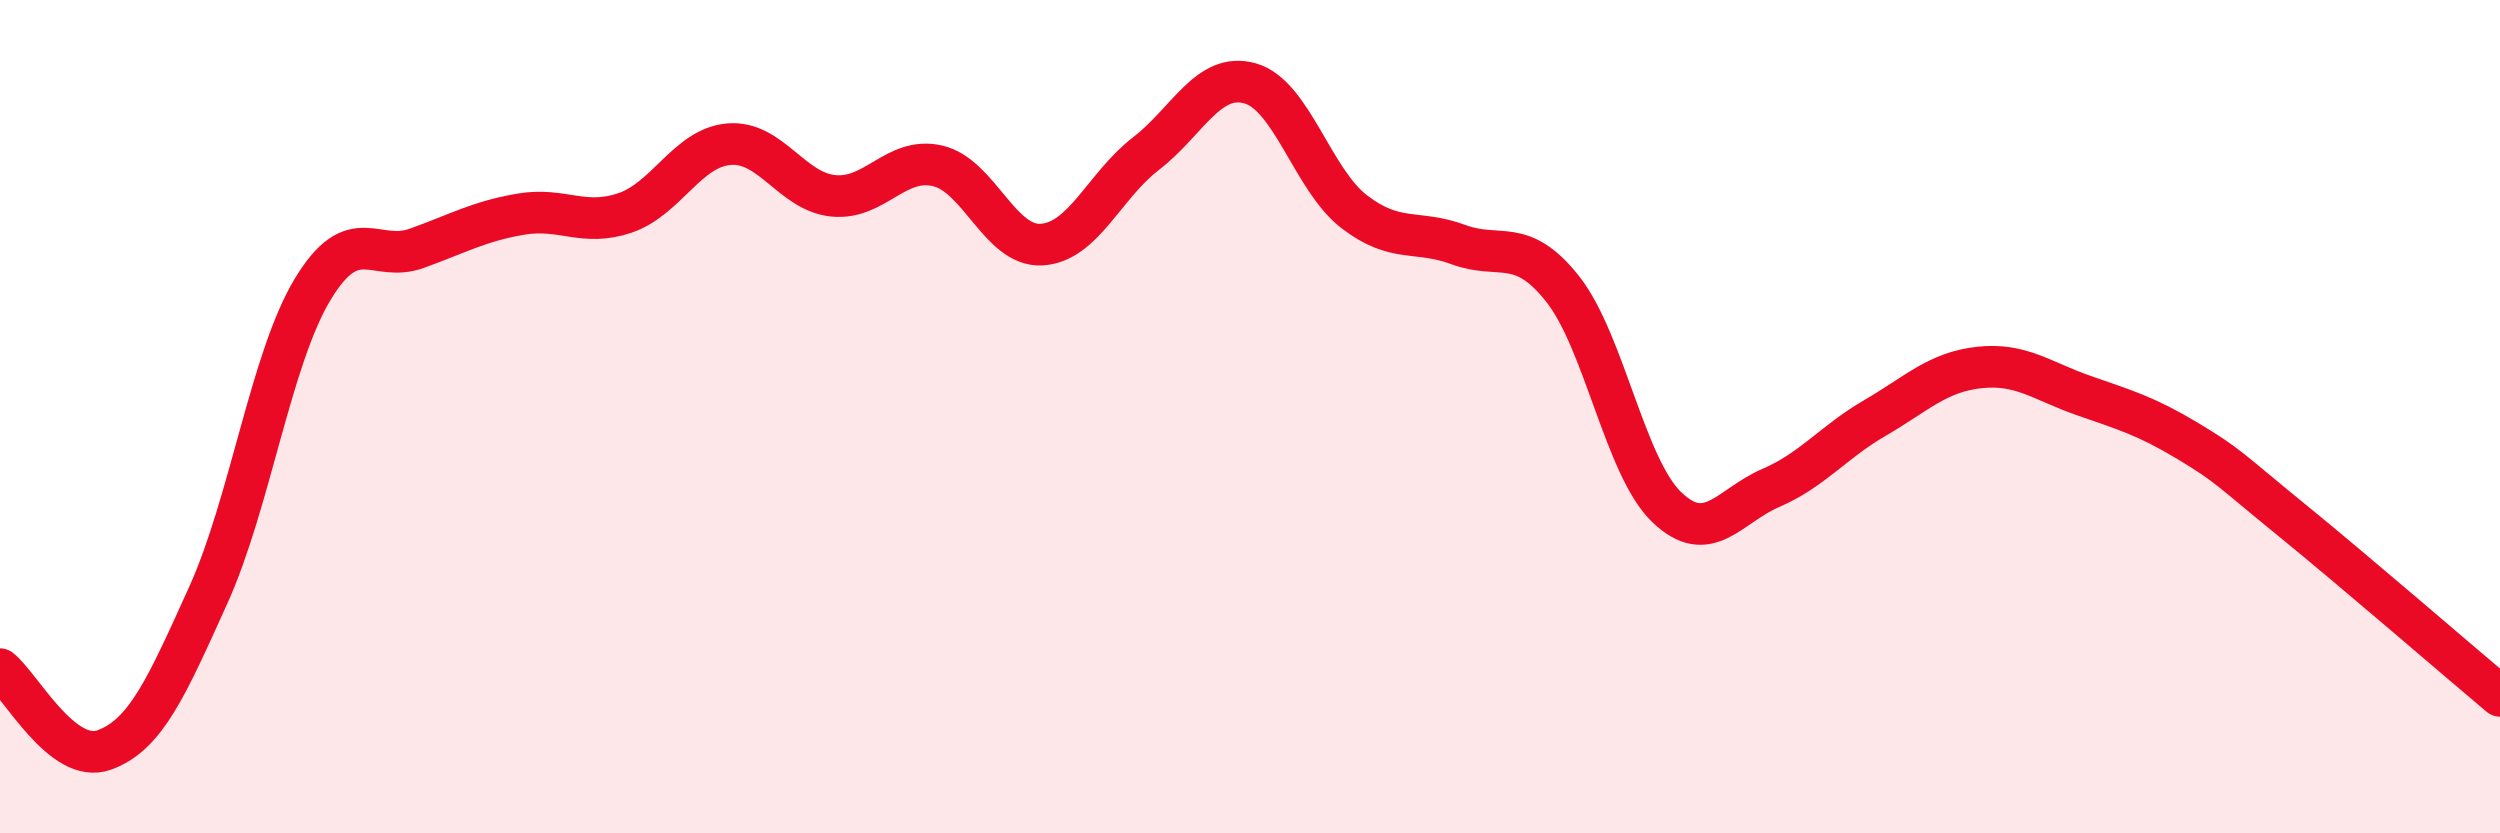 
    <svg width="60" height="20" viewBox="0 0 60 20" xmlns="http://www.w3.org/2000/svg">
      <path
        d="M 0,16.06 C 0.5,16.45 1.5,18.36 2.5,18 C 3.5,17.64 4,16.49 5,14.28 C 6,12.07 6.5,8.61 7.5,6.95 C 8.5,5.29 9,6.32 10,5.96 C 11,5.6 11.5,5.31 12.5,5.14 C 13.5,4.97 14,5.45 15,5.11 C 16,4.77 16.5,3.54 17.5,3.46 C 18.5,3.38 19,4.6 20,4.7 C 21,4.8 21.5,3.75 22.5,3.98 C 23.5,4.21 24,5.93 25,5.87 C 26,5.81 26.5,4.46 27.5,3.69 C 28.5,2.92 29,1.72 30,2 C 31,2.28 31.5,4.31 32.5,5.08 C 33.5,5.85 34,5.5 35,5.87 C 36,6.24 36.5,5.67 37.5,6.93 C 38.5,8.19 39,11.21 40,12.17 C 41,13.13 41.5,12.14 42.5,11.71 C 43.5,11.28 44,10.61 45,10.03 C 46,9.45 46.5,8.93 47.5,8.82 C 48.5,8.71 49,9.14 50,9.49 C 51,9.84 51.5,9.98 52.5,10.58 C 53.5,11.18 53.5,11.26 55,12.48 C 56.5,13.7 59,15.86 60,16.7L60 20L0 20Z"
        fill="#EB0A25"
        opacity="0.1"
        stroke-linecap="round"
        stroke-linejoin="round"
      />
      <path
        d="M 0,16.06 C 0.5,16.45 1.5,18.36 2.5,18 C 3.5,17.64 4,16.49 5,14.28 C 6,12.07 6.5,8.61 7.5,6.95 C 8.5,5.29 9,6.32 10,5.96 C 11,5.6 11.5,5.31 12.5,5.14 C 13.5,4.97 14,5.45 15,5.11 C 16,4.77 16.5,3.54 17.5,3.46 C 18.5,3.38 19,4.6 20,4.7 C 21,4.8 21.5,3.75 22.5,3.98 C 23.5,4.21 24,5.93 25,5.87 C 26,5.81 26.5,4.46 27.5,3.69 C 28.5,2.92 29,1.72 30,2 C 31,2.28 31.5,4.31 32.5,5.08 C 33.5,5.85 34,5.5 35,5.87 C 36,6.24 36.5,5.67 37.5,6.93 C 38.5,8.19 39,11.21 40,12.17 C 41,13.13 41.5,12.14 42.5,11.71 C 43.5,11.28 44,10.61 45,10.03 C 46,9.45 46.5,8.93 47.5,8.82 C 48.5,8.71 49,9.14 50,9.49 C 51,9.84 51.5,9.98 52.5,10.58 C 53.5,11.18 53.5,11.26 55,12.48 C 56.5,13.7 59,15.86 60,16.7"
        stroke="#EB0A25"
        stroke-width="1"
        fill="none"
        stroke-linecap="round"
        stroke-linejoin="round"
      />
    </svg>
  